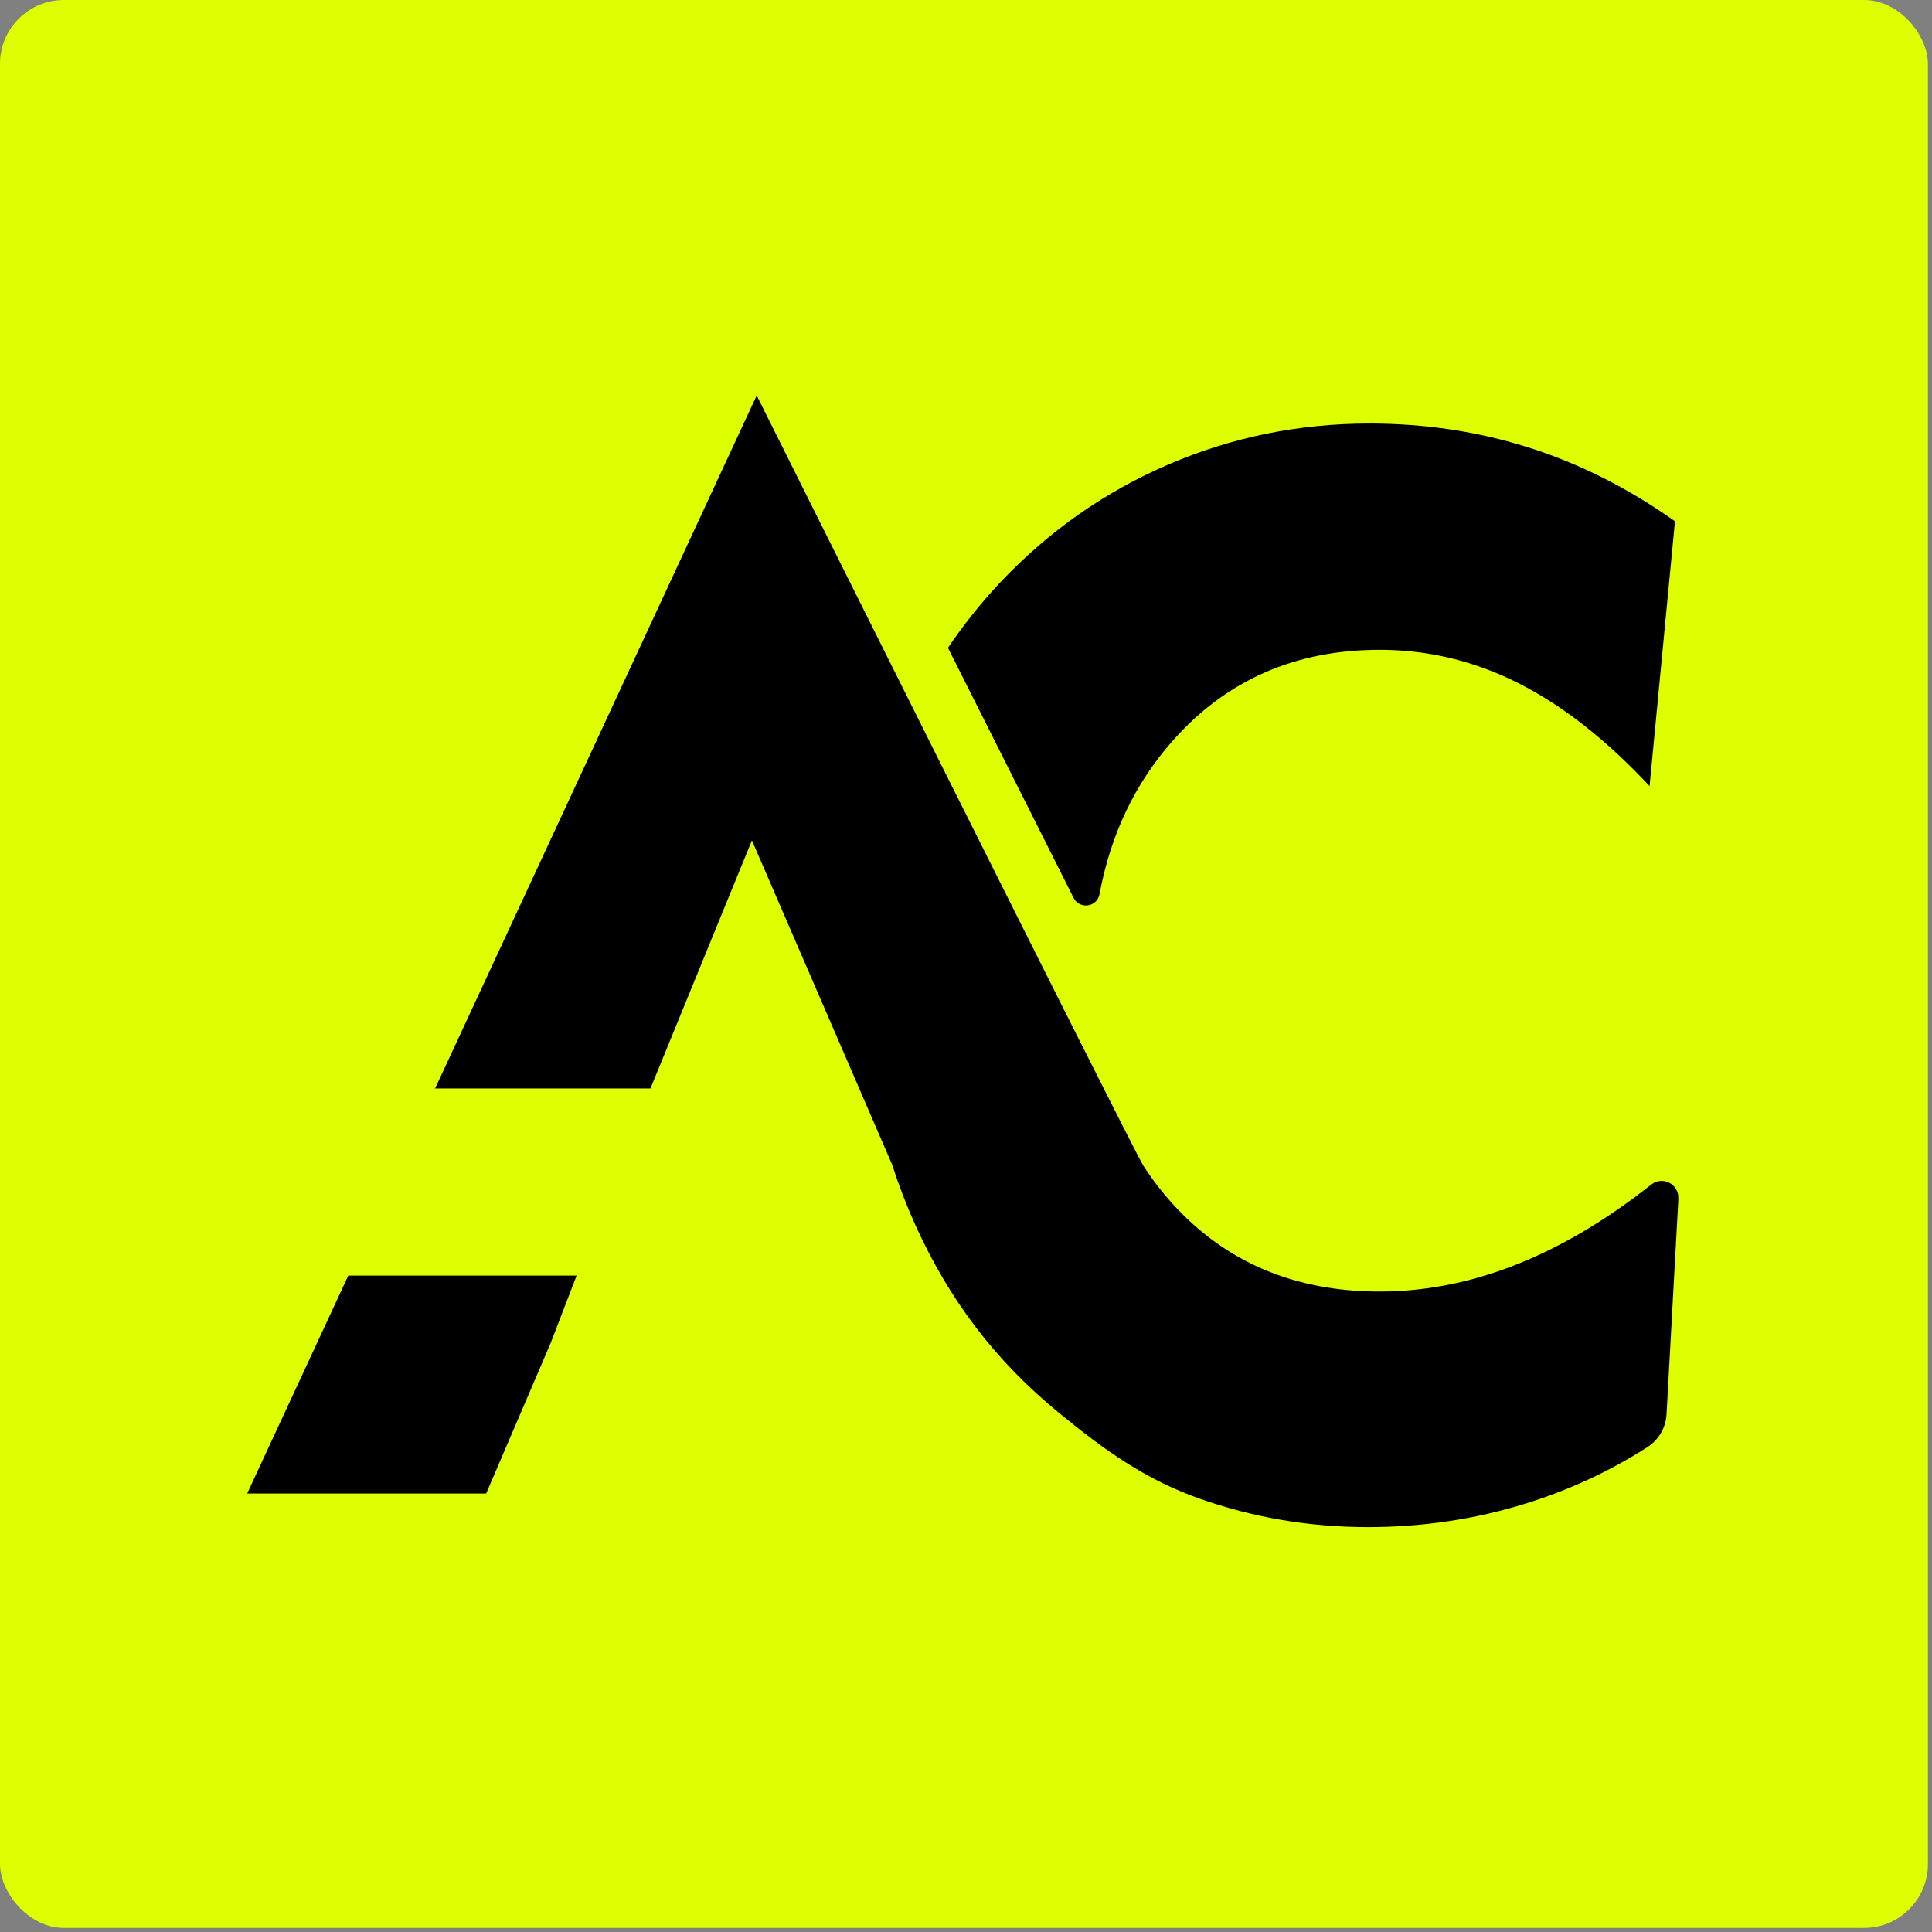 <svg width="393" height="393" viewBox="0 0 393 393" fill="none" xmlns="http://www.w3.org/2000/svg">
<rect x="0" y="0" width="393" height="393" fill="#808080" stroke="none"/>
<rect width="392.172" height="392.172" rx="13" fill="#DEFF00"/>
<path d="M311.11 91.085C300.77 87.791 289.923 86.152 278.56 86.152C264.219 86.152 250.568 88.931 237.625 94.505C224.681 100.071 213.269 108.082 203.395 118.539C199.51 122.699 195.983 127.108 192.831 131.775L218.384 182.64C219.591 185.044 223.167 184.545 223.658 181.899C225.921 169.736 230.896 159.312 238.598 150.627C249.496 138.331 263.512 132.183 280.648 132.183C290.522 132.183 299.946 134.454 308.938 139.005C317.922 143.555 326.798 150.527 335.549 159.911L340.715 106.035C331.307 99.355 321.433 94.372 311.101 91.077L311.11 91.085Z" fill="black"/>
<path d="M70.85 259.477H117.291L112.026 273.17L98.891 303.81H50.278L70.85 259.477Z" fill="black"/>
<path d="M341.414 243.812L339.002 287.696C338.852 290.416 337.396 292.904 335.1 294.376C327.447 299.276 319.196 303.103 310.336 305.849C300.047 309.043 289.357 310.64 278.277 310.64C266.357 310.64 254.919 308.702 243.981 304.834C233.034 300.965 224.74 295.05 215.523 287.496C202.48 276.848 193.114 264.485 186.176 249.136C184.371 245.143 182.799 241.049 181.459 236.865L152.952 170.951L132.315 221.408H88.51L153.926 80.445C153.926 80.445 230.33 233.612 232.576 237.115C234.315 239.818 236.269 242.372 238.449 244.785C249.254 256.74 263.321 262.721 280.64 262.721C290.888 262.721 301.103 260.5 311.302 256.041C319.512 252.455 327.705 247.431 335.891 240.958C338.195 239.136 341.564 240.883 341.397 243.812H341.414Z" fill="black"/>
</svg>
